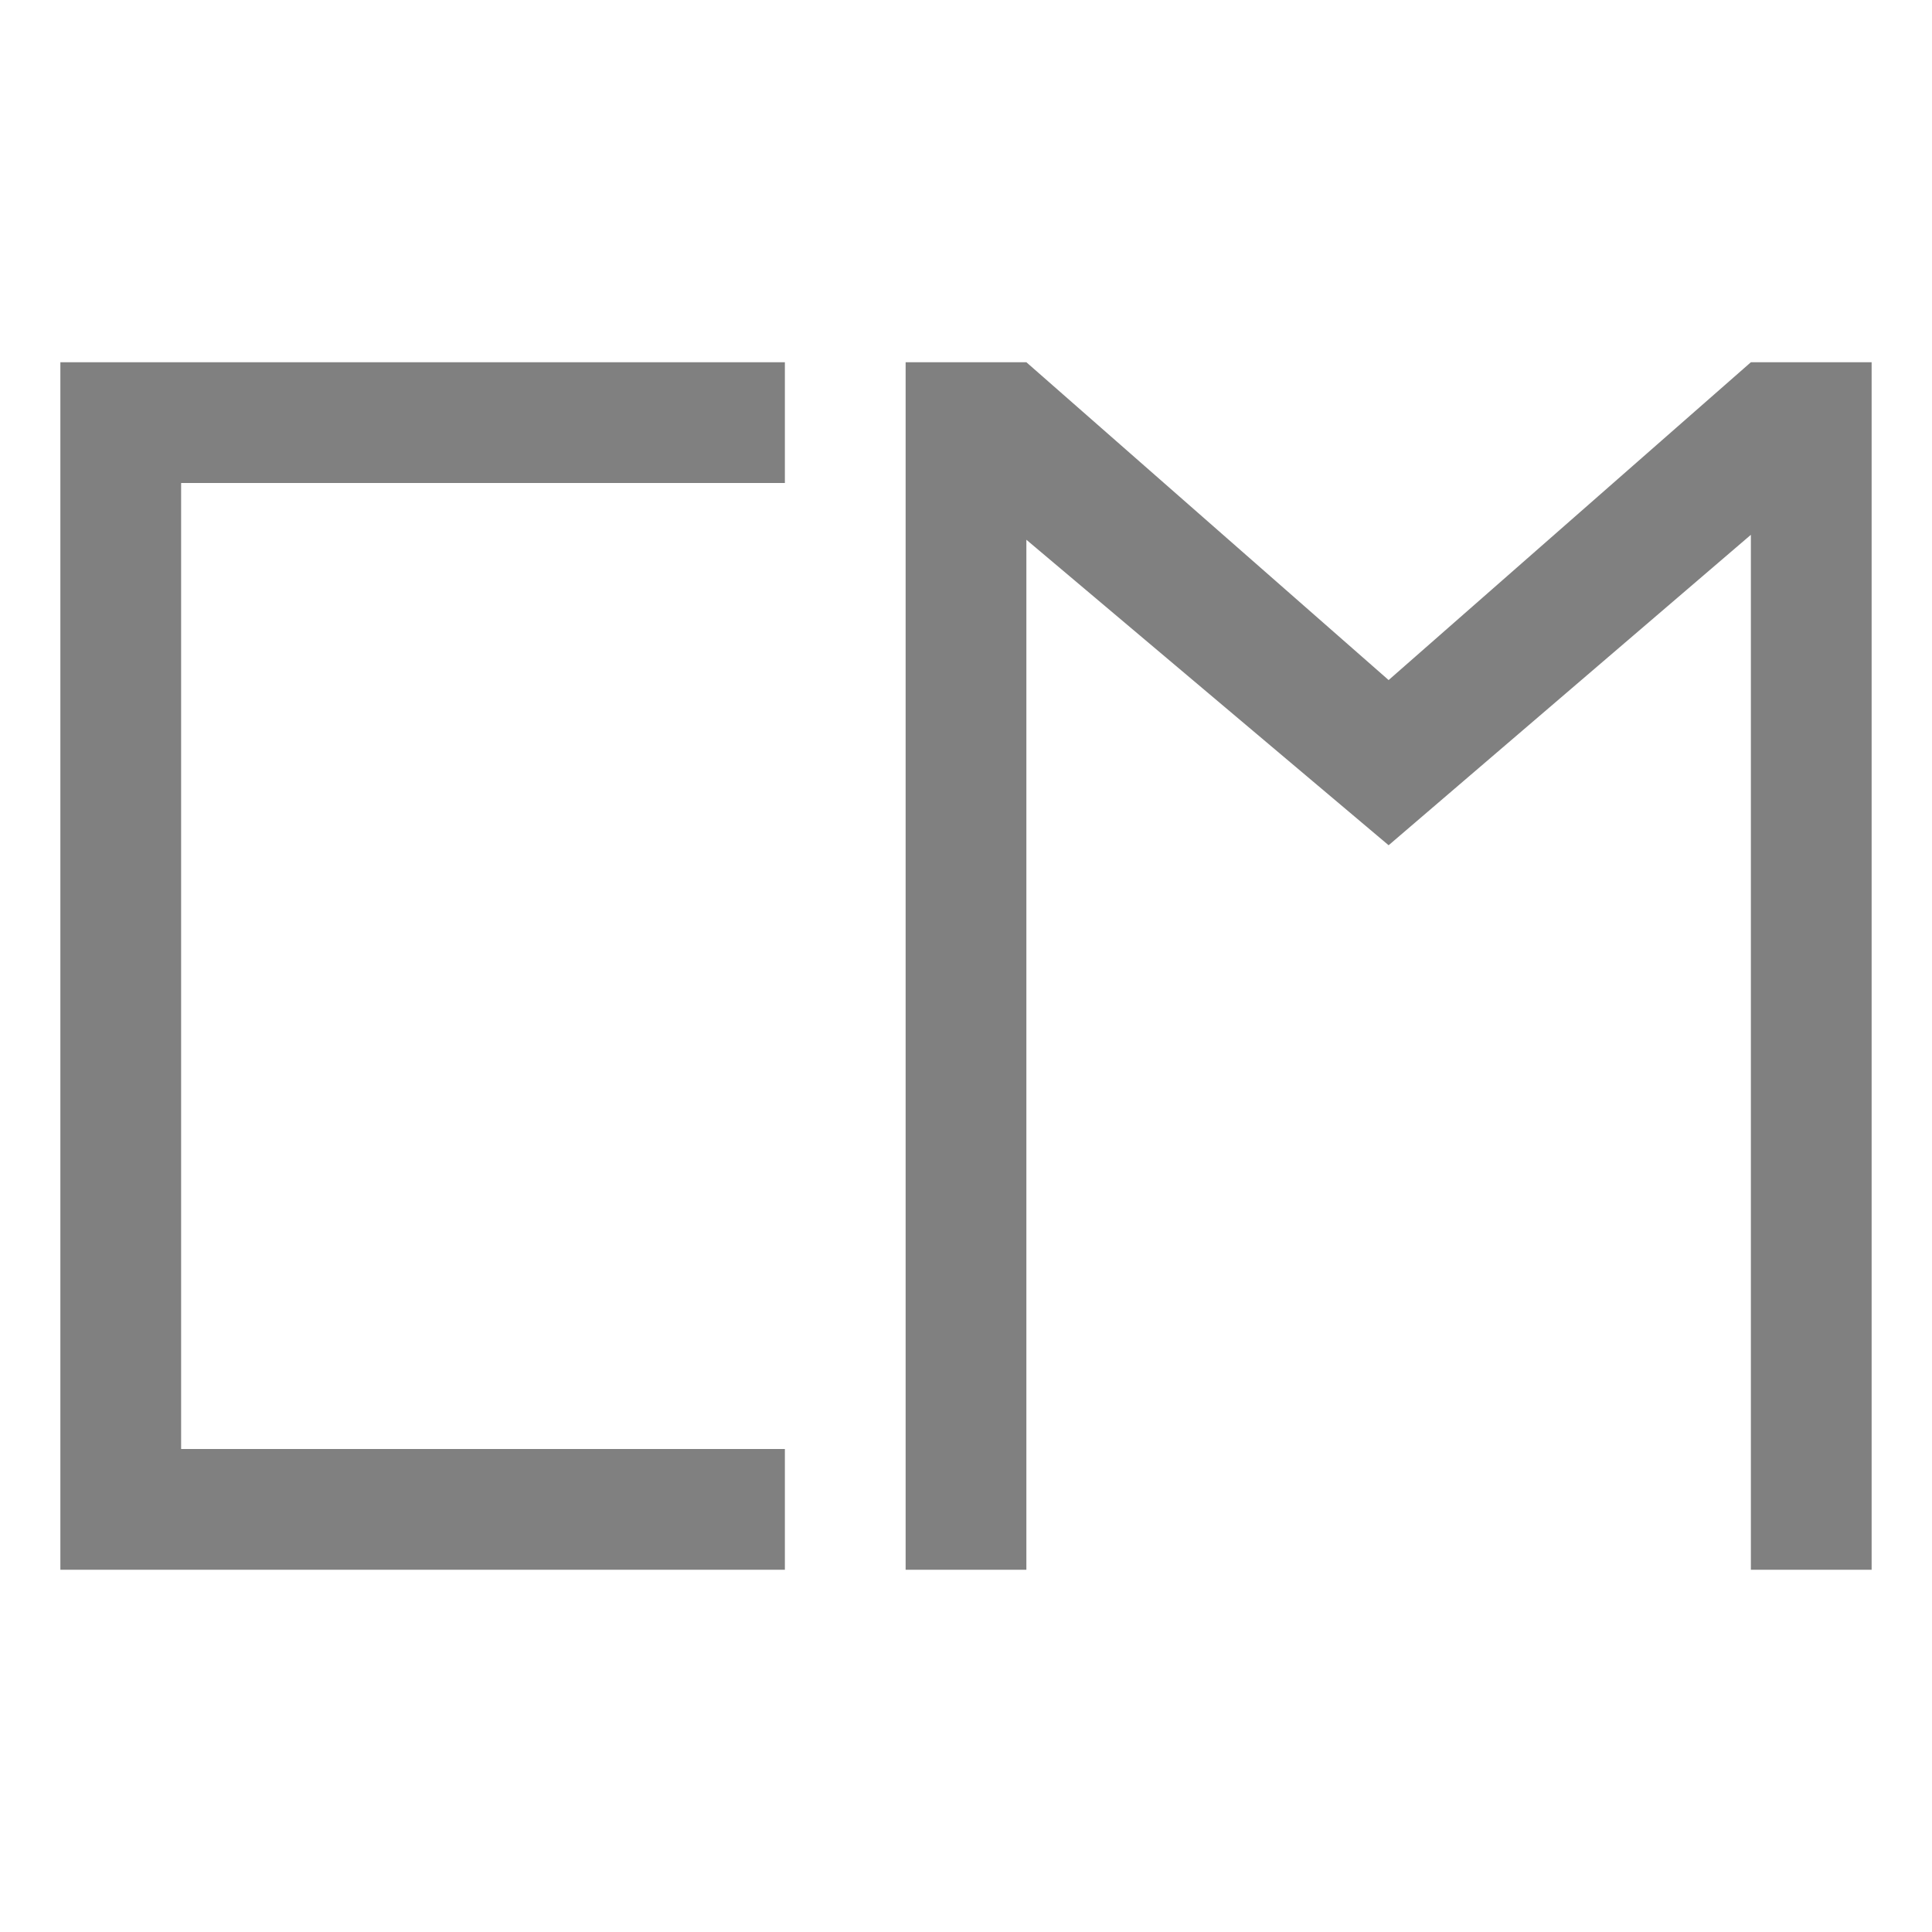 <svg xmlns="http://www.w3.org/2000/svg" width="16" height="16" version="1.1">
 <path style="fill:#808080" d="m 0.5,3 v 10 h 6 v -1 h -5 V 4 h 5 V 3 Z"/>
 <path style="fill:#808080" d="M 7.5,13 V 3 h 1 l 3,2.632 L 14.5,3 h 1 v 10 h -1 V 4.429 L 11.5,7 8.5,4.47 V 13 Z"/>
</svg>
